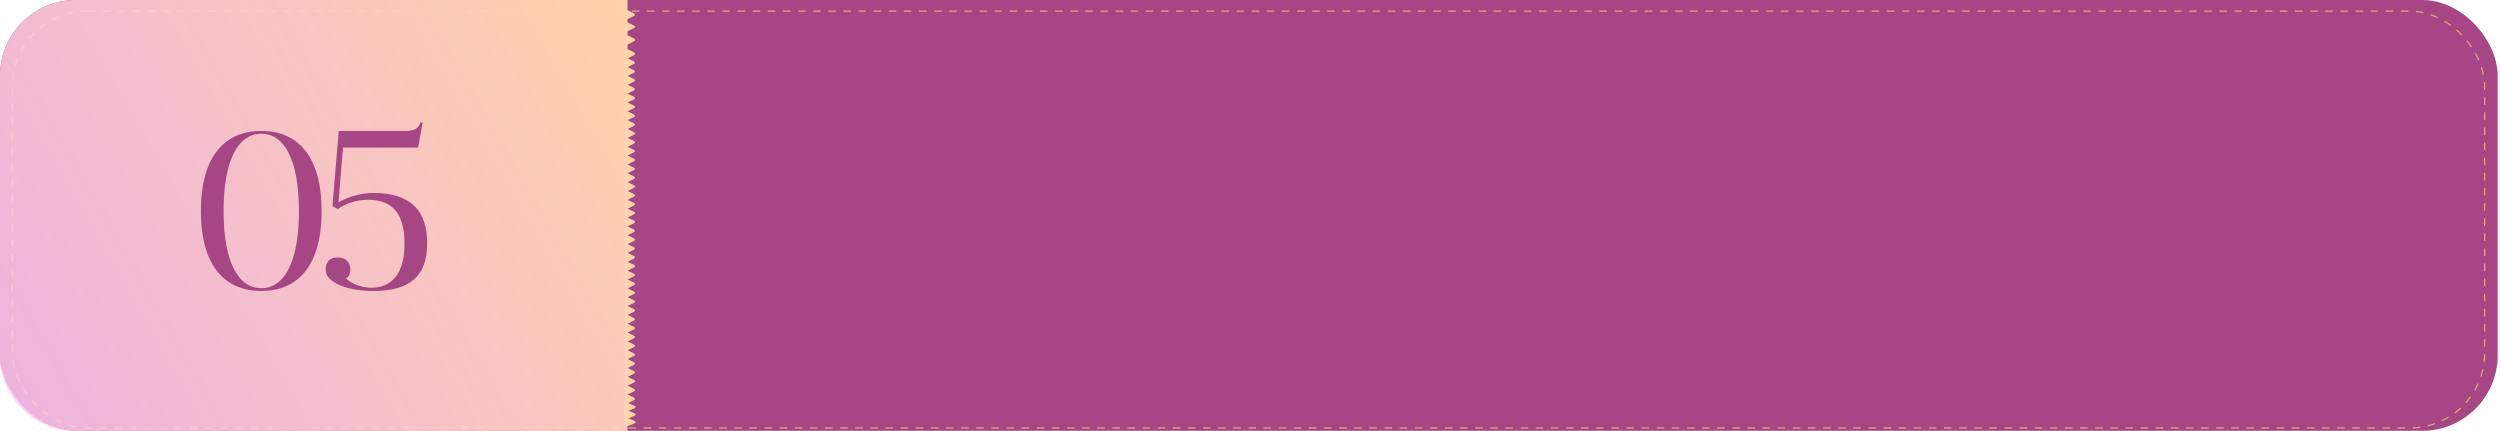 <svg xmlns="http://www.w3.org/2000/svg" width="992" height="171" viewBox="0 0 992 171" fill="none"><g id="Group 15"><g id="desperta a essencia...."><rect id="Rectangle 4" x="7.62939e-06" width="991.076" height="170.954" rx="30" fill="#A64684"></rect></g><g id="desperta a essencia...._2"><rect id="Rectangle 4_2" x="4.913" y="4.406" width="980.989" height="165.419" rx="29.75" stroke="#D9AD77" stroke-width="0.5" stroke-dasharray="3 3"></rect></g><g id="triangulos"><path id="Polygon 3" d="M251.654 133.27C252.019 133.455 252.019 133.977 251.654 134.162L248.762 135.629C248.429 135.797 248.036 135.556 248.036 135.183V132.25C248.036 131.877 248.429 131.635 248.762 131.804L251.654 133.27Z" fill="#FED5A4"></path><path id="Polygon 7" d="M251.654 119.224C252.019 119.409 252.019 119.931 251.654 120.116L248.762 121.583C248.429 121.751 248.036 121.51 248.036 121.137V118.204C248.036 117.831 248.429 117.589 248.762 117.758L251.654 119.224Z" fill="#FED5A4"></path><path id="Polygon 43" d="M251.654 154.34C252.019 154.525 252.019 155.046 251.654 155.231L248.762 156.698C248.429 156.867 248.036 156.625 248.036 156.252V153.319C248.036 152.946 248.429 152.704 248.762 152.873L251.654 154.34Z" fill="#FED5A4"></path><path id="Polygon 52" d="M251.879 164.038C252.292 164.208 252.292 164.792 251.879 164.962L248.441 166.38C248.112 166.516 247.75 166.274 247.75 165.918V163.082C247.75 162.726 248.112 162.484 248.441 162.62L251.879 164.038Z" fill="#FED5A4"></path><path id="Polygon 11" d="M251.654 105.178C252.019 105.363 252.019 105.885 251.654 106.07L248.762 107.537C248.429 107.705 248.036 107.464 248.036 107.091V104.157C248.036 103.785 248.429 103.543 248.762 103.712L251.654 105.178Z" fill="#FED5A4"></path><path id="Polygon 44" d="M251.654 140.293C252.019 140.479 252.019 141 251.654 141.185L248.762 142.652C248.429 142.821 248.036 142.579 248.036 142.206V139.273C248.036 138.9 248.429 138.658 248.762 138.827L251.654 140.293Z" fill="#FED5A4"></path><path id="Polygon 15" d="M251.654 91.132C252.019 91.317 252.019 91.839 251.654 92.024L248.762 93.491C248.429 93.659 248.036 93.418 248.036 93.045V90.112C248.036 89.739 248.429 89.497 248.762 89.666L251.654 91.132Z" fill="#FED5A4"></path><path id="Polygon 19" d="M251.654 77.086C252.019 77.271 252.019 77.793 251.654 77.978L248.762 79.445C248.429 79.613 248.036 79.372 248.036 78.999V76.065C248.036 75.692 248.429 75.451 248.762 75.62L251.654 77.086Z" fill="#FED5A4"></path><path id="Polygon 23" d="M251.654 63.04C252.019 63.225 252.019 63.747 251.654 63.932L248.762 65.398C248.429 65.567 248.036 65.326 248.036 64.953V62.019C248.036 61.646 248.429 61.405 248.762 61.573L251.654 63.04Z" fill="#FED5A4"></path><path id="Polygon 27" d="M251.654 48.994C252.019 49.179 252.019 49.701 251.654 49.886L248.762 51.353C248.429 51.521 248.036 51.28 248.036 50.907V47.973C248.036 47.6 248.429 47.359 248.762 47.528L251.654 48.994Z" fill="#FED5A4"></path><path id="Polygon 31" d="M251.654 34.948C252.019 35.133 252.019 35.655 251.654 35.84L248.762 37.306C248.429 37.475 248.036 37.233 248.036 36.861V33.927C248.036 33.554 248.429 33.313 248.762 33.481L251.654 34.948Z" fill="#FED5A4"></path><path id="Polygon 35" d="M251.654 20.902C252.019 21.087 252.019 21.609 251.654 21.794L248.762 23.261C248.429 23.429 248.036 23.188 248.036 22.815V19.881C248.036 19.508 248.429 19.267 248.762 19.435L251.654 20.902Z" fill="#FED5A4"></path><path id="Polygon 4" d="M251.654 129.759C252.019 129.944 252.019 130.465 251.654 130.651L248.762 132.117C248.429 132.286 248.036 132.044 248.036 131.671V128.738C248.036 128.365 248.429 128.123 248.762 128.292L251.654 129.759Z" fill="#FED5A4"></path><path id="Polygon 8" d="M251.654 115.713C252.019 115.898 252.019 116.42 251.654 116.605L248.762 118.071C248.429 118.24 248.036 117.998 248.036 117.625V114.692C248.036 114.319 248.429 114.078 248.762 114.246L251.654 115.713Z" fill="#FED5A4"></path><path id="Polygon 46" d="M251.654 150.828C252.019 151.013 252.019 151.535 251.654 151.72L248.762 153.187C248.429 153.355 248.036 153.114 248.036 152.741V149.807C248.036 149.434 248.429 149.193 248.762 149.361L251.654 150.828Z" fill="#FED5A4"></path><path id="Polygon 53" d="M251.879 161.038C252.292 161.208 252.292 161.792 251.879 161.962L248.441 163.38C248.112 163.516 247.75 163.274 247.75 162.918V160.082C247.75 159.726 248.112 159.484 248.441 159.62L251.879 161.038Z" fill="#FED5A4"></path><path id="Polygon 12" d="M251.654 101.667C252.019 101.852 252.019 102.373 251.654 102.559L248.762 104.025C248.429 104.194 248.036 103.952 248.036 103.579V100.646C248.036 100.273 248.429 100.031 248.762 100.2L251.654 101.667Z" fill="#FED5A4"></path><path id="Polygon 47" d="M251.654 136.782C252.019 136.967 252.019 137.488 251.654 137.674L248.762 139.14C248.429 139.309 248.036 139.067 248.036 138.694V135.761C248.036 135.388 248.429 135.146 248.762 135.315L251.654 136.782Z" fill="#FED5A4"></path><path id="Polygon 16" d="M251.654 87.621C252.019 87.806 252.019 88.328 251.654 88.513L248.762 89.979C248.429 90.148 248.036 89.906 248.036 89.533V86.6C248.036 86.227 248.429 85.986 248.762 86.154L251.654 87.621Z" fill="#FED5A4"></path><path id="Polygon 20" d="M251.654 73.574C252.019 73.76 252.019 74.281 251.654 74.466L248.762 75.933C248.429 76.102 248.036 75.86 248.036 75.487V72.554C248.036 72.181 248.429 71.939 248.762 72.108L251.654 73.574Z" fill="#FED5A4"></path><path id="Polygon 24" d="M251.654 59.529C252.019 59.714 252.019 60.235 251.654 60.42L248.762 61.887C248.429 62.056 248.036 61.814 248.036 61.441V58.508C248.036 58.135 248.429 57.893 248.762 58.062L251.654 59.529Z" fill="#FED5A4"></path><path id="Polygon 28" d="M251.654 45.483C252.019 45.668 252.019 46.189 251.654 46.374L248.762 47.841C248.429 48.01 248.036 47.768 248.036 47.395V44.462C248.036 44.089 248.429 43.847 248.762 44.016L251.654 45.483Z" fill="#FED5A4"></path><path id="Polygon 32" d="M251.654 31.436C252.019 31.622 252.019 32.143 251.654 32.328L248.762 33.795C248.429 33.964 248.036 33.722 248.036 33.349V30.416C248.036 30.043 248.429 29.801 248.762 29.97L251.654 31.436Z" fill="#FED5A4"></path><path id="Polygon 36" d="M251.654 15.391C252.019 15.576 252.019 16.097 251.654 16.282L248.762 17.749C248.429 17.918 248.036 17.676 248.036 17.303V14.37C248.036 13.997 248.429 13.755 248.762 13.924L251.654 15.391Z" fill="#FED5A4"></path><path id="Polygon 5" d="M251.654 126.247C252.019 126.432 252.019 126.954 251.654 127.139L248.762 128.606C248.429 128.774 248.036 128.533 248.036 128.16V125.227C248.036 124.854 248.429 124.612 248.762 124.781L251.654 126.247Z" fill="#FED5A4"></path><path id="Polygon 9" d="M251.654 112.201C252.019 112.386 252.019 112.908 251.654 113.093L248.762 114.56C248.429 114.728 248.036 114.487 248.036 114.114V111.18C248.036 110.808 248.429 110.566 248.762 110.734L251.654 112.201Z" fill="#FED5A4"></path><path id="Polygon 49" d="M251.654 147.317C252.019 147.502 252.019 148.023 251.654 148.208L248.762 149.675C248.429 149.844 248.036 149.602 248.036 149.229V146.296C248.036 145.923 248.429 145.681 248.762 145.85L251.654 147.317Z" fill="#FED5A4"></path><path id="Polygon 13" d="M251.654 98.155C252.019 98.34 252.019 98.862 251.654 99.047L248.762 100.514C248.429 100.682 248.036 100.441 248.036 100.068V97.135C248.036 96.762 248.429 96.52 248.762 96.689L251.654 98.155Z" fill="#FED5A4"></path><path id="Polygon 17" d="M251.654 84.109C252.019 84.294 252.019 84.816 251.654 85.001L248.762 86.468C248.429 86.636 248.036 86.395 248.036 86.022V83.089C248.036 82.716 248.429 82.474 248.762 82.643L251.654 84.109Z" fill="#FED5A4"></path><path id="Polygon 21" d="M251.654 70.063C252.019 70.248 252.019 70.77 251.654 70.955L248.762 72.421C248.429 72.59 248.036 72.348 248.036 71.975V69.042C248.036 68.669 248.429 68.428 248.762 68.596L251.654 70.063Z" fill="#FED5A4"></path><path id="Polygon 25" d="M251.654 56.017C252.019 56.202 252.019 56.724 251.654 56.909L248.762 58.376C248.429 58.544 248.036 58.303 248.036 57.93V54.996C248.036 54.623 248.429 54.382 248.762 54.55L251.654 56.017Z" fill="#FED5A4"></path><path id="Polygon 29" d="M251.654 41.971C252.019 42.156 252.019 42.678 251.654 42.863L248.762 44.33C248.429 44.498 248.036 44.257 248.036 43.884V40.95C248.036 40.578 248.429 40.336 248.762 40.505L251.654 41.971Z" fill="#FED5A4"></path><path id="Polygon 33" d="M251.654 27.925C252.019 28.11 252.019 28.632 251.654 28.817L248.762 30.284C248.429 30.452 248.036 30.21 248.036 29.838V26.904C248.036 26.531 248.429 26.29 248.762 26.458L251.654 27.925Z" fill="#FED5A4"></path><path id="Polygon 37" d="M251.651 10.188C252.016 10.373 252.016 10.894 251.651 11.08L248.758 12.546C248.426 12.715 248.032 12.473 248.032 12.1V9.167C248.032 8.794 248.426 8.552 248.758 8.721L251.651 10.188Z" fill="#FED5A4"></path><path id="Polygon 6" d="M251.654 122.736C252.019 122.921 252.019 123.442 251.654 123.628L248.762 125.094C248.429 125.263 248.036 125.021 248.036 124.648V121.715C248.036 121.342 248.429 121.1 248.762 121.269L251.654 122.736Z" fill="#FED5A4"></path><path id="Polygon 50" d="M251.654 157.851C252.019 158.036 252.019 158.558 251.654 158.743L248.762 160.21C248.429 160.378 248.036 160.137 248.036 159.764V156.83C248.036 156.457 248.429 156.216 248.762 156.384L251.654 157.851Z" fill="#FED5A4"></path><path id="Polygon 54" d="M251.879 167.038C252.292 167.208 252.292 167.792 251.879 167.962L248.441 169.38C248.112 169.516 247.75 169.274 247.75 168.918V166.082C247.75 165.726 248.112 165.484 248.441 165.62L251.879 167.038Z" fill="#FED5A4"></path><path id="Polygon 10" d="M251.654 108.69C252.019 108.875 252.019 109.396 251.654 109.582L248.762 111.048C248.429 111.217 248.036 110.975 248.036 110.602V107.669C248.036 107.296 248.429 107.054 248.762 107.223L251.654 108.69Z" fill="#FED5A4"></path><path id="Polygon 51" d="M251.654 143.805C252.019 143.99 252.019 144.512 251.654 144.697L248.762 146.163C248.429 146.332 248.036 146.09 248.036 145.717V142.784C248.036 142.411 248.429 142.17 248.762 142.338L251.654 143.805Z" fill="#FED5A4"></path><path id="Polygon 14" d="M251.654 94.644C252.019 94.829 252.019 95.35 251.654 95.536L248.762 97.002C248.429 97.171 248.036 96.929 248.036 96.556V93.623C248.036 93.25 248.429 93.008 248.762 93.177L251.654 94.644Z" fill="#FED5A4"></path><path id="Polygon 18" d="M251.654 80.598C252.019 80.783 252.019 81.305 251.654 81.49L248.762 82.956C248.429 83.125 248.036 82.883 248.036 82.51V79.577C248.036 79.204 248.429 78.963 248.762 79.131L251.654 80.598Z" fill="#FED5A4"></path><path id="Polygon 22" d="M251.654 66.552C252.019 66.737 252.019 67.258 251.654 67.443L248.762 68.91C248.429 69.079 248.036 68.837 248.036 68.464V65.531C248.036 65.158 248.429 64.916 248.762 65.085L251.654 66.552Z" fill="#FED5A4"></path><path id="Polygon 26" d="M251.654 52.506C252.019 52.691 252.019 53.212 251.654 53.397L248.762 54.864C248.429 55.033 248.036 54.791 248.036 54.418V51.485C248.036 51.112 248.429 50.87 248.762 51.039L251.654 52.506Z" fill="#FED5A4"></path><path id="Polygon 30" d="M251.654 38.459C252.019 38.645 252.019 39.166 251.654 39.351L248.762 40.818C248.429 40.987 248.036 40.745 248.036 40.372V37.439C248.036 37.066 248.429 36.824 248.762 36.993L251.654 38.459Z" fill="#FED5A4"></path><path id="Polygon 34" d="M251.654 24.413C252.019 24.599 252.019 25.12 251.654 25.305L248.762 26.772C248.429 26.941 248.036 26.699 248.036 26.326V23.393C248.036 23.02 248.429 22.778 248.762 22.947L251.654 24.413Z" fill="#FED5A4"></path><path id="Polygon 38" d="M251.654 5.367C252.019 5.553 252.019 6.074 251.654 6.259L248.762 7.726C248.429 7.894 248.036 7.653 248.036 7.28V4.347C248.036 3.974 248.429 3.732 248.762 3.901L251.654 5.367Z" fill="#FED5A4"></path></g><path id="Rectangle 28" d="M0 30C0 13.431 13.431 0 30 0H249V171H30C13.431 171 0 157.569 0 141V30Z" fill="url(#paint0_linear_278_6)"></path><path id="05" d="M103.717 51.962C117.817 51.962 127.617 61.562 127.617 83.762C127.617 105.862 117.817 115.462 103.717 115.462C89.517 115.462 79.717 105.862 79.717 83.762C79.717 61.562 89.517 51.962 103.717 51.962ZM103.717 53.062C94.417 53.062 88.717 63.662 88.717 83.762C88.717 103.762 94.417 114.362 103.717 114.362C112.917 114.362 118.617 103.762 118.617 83.762C118.617 63.662 112.917 53.062 103.717 53.062ZM166.809 48.562H167.709L165.909 58.562H136.109L134.309 80.262C137.009 78.762 142.009 76.562 148.209 76.562C163.709 76.562 169.509 84.362 169.509 96.462C169.509 109.262 163.109 115.462 148.009 115.462C138.709 115.462 129.209 112.462 129.209 107.062C129.209 104.162 130.709 102.162 133.909 102.162C136.609 102.162 139.009 103.462 139.009 107.062C139.009 109.062 138.109 110.062 137.309 110.562C138.409 111.562 141.809 114.162 147.409 114.162C156.009 114.162 160.509 107.862 160.509 96.662C160.509 85.762 156.509 79.262 146.009 79.262C138.809 79.262 134.009 82.962 134.009 82.962L131.909 81.762L134.409 51.962H161.209C163.609 51.962 166.309 51.162 166.809 48.562Z" fill="#A64684"></path><path id="Polygon 71" d="M251.651 20.856C252.016 21.041 252.016 21.563 251.651 21.748L248.758 23.214C248.426 23.383 248.032 23.141 248.032 22.768V19.835C248.032 19.462 248.426 19.221 248.758 19.389L251.651 20.856Z" fill="#FED5A4"></path><path id="Polygon 77" d="M251.651 15.344C252.016 15.529 252.016 16.051 251.651 16.236L248.758 17.703C248.426 17.871 248.032 17.63 248.032 17.257V14.323C248.032 13.951 248.426 13.709 248.758 13.878L251.651 15.344Z" fill="#FED5A4"></path></g><defs><linearGradient id="paint0_linear_278_6" x1="295.812" y1="48.715" x2="17.183" y2="208.222" gradientUnits="userSpaceOnUse"><stop stop-color="#FED5A4"></stop><stop offset="1" stop-color="#FFCDF4" stop-opacity="0.8"></stop></linearGradient></defs></svg>